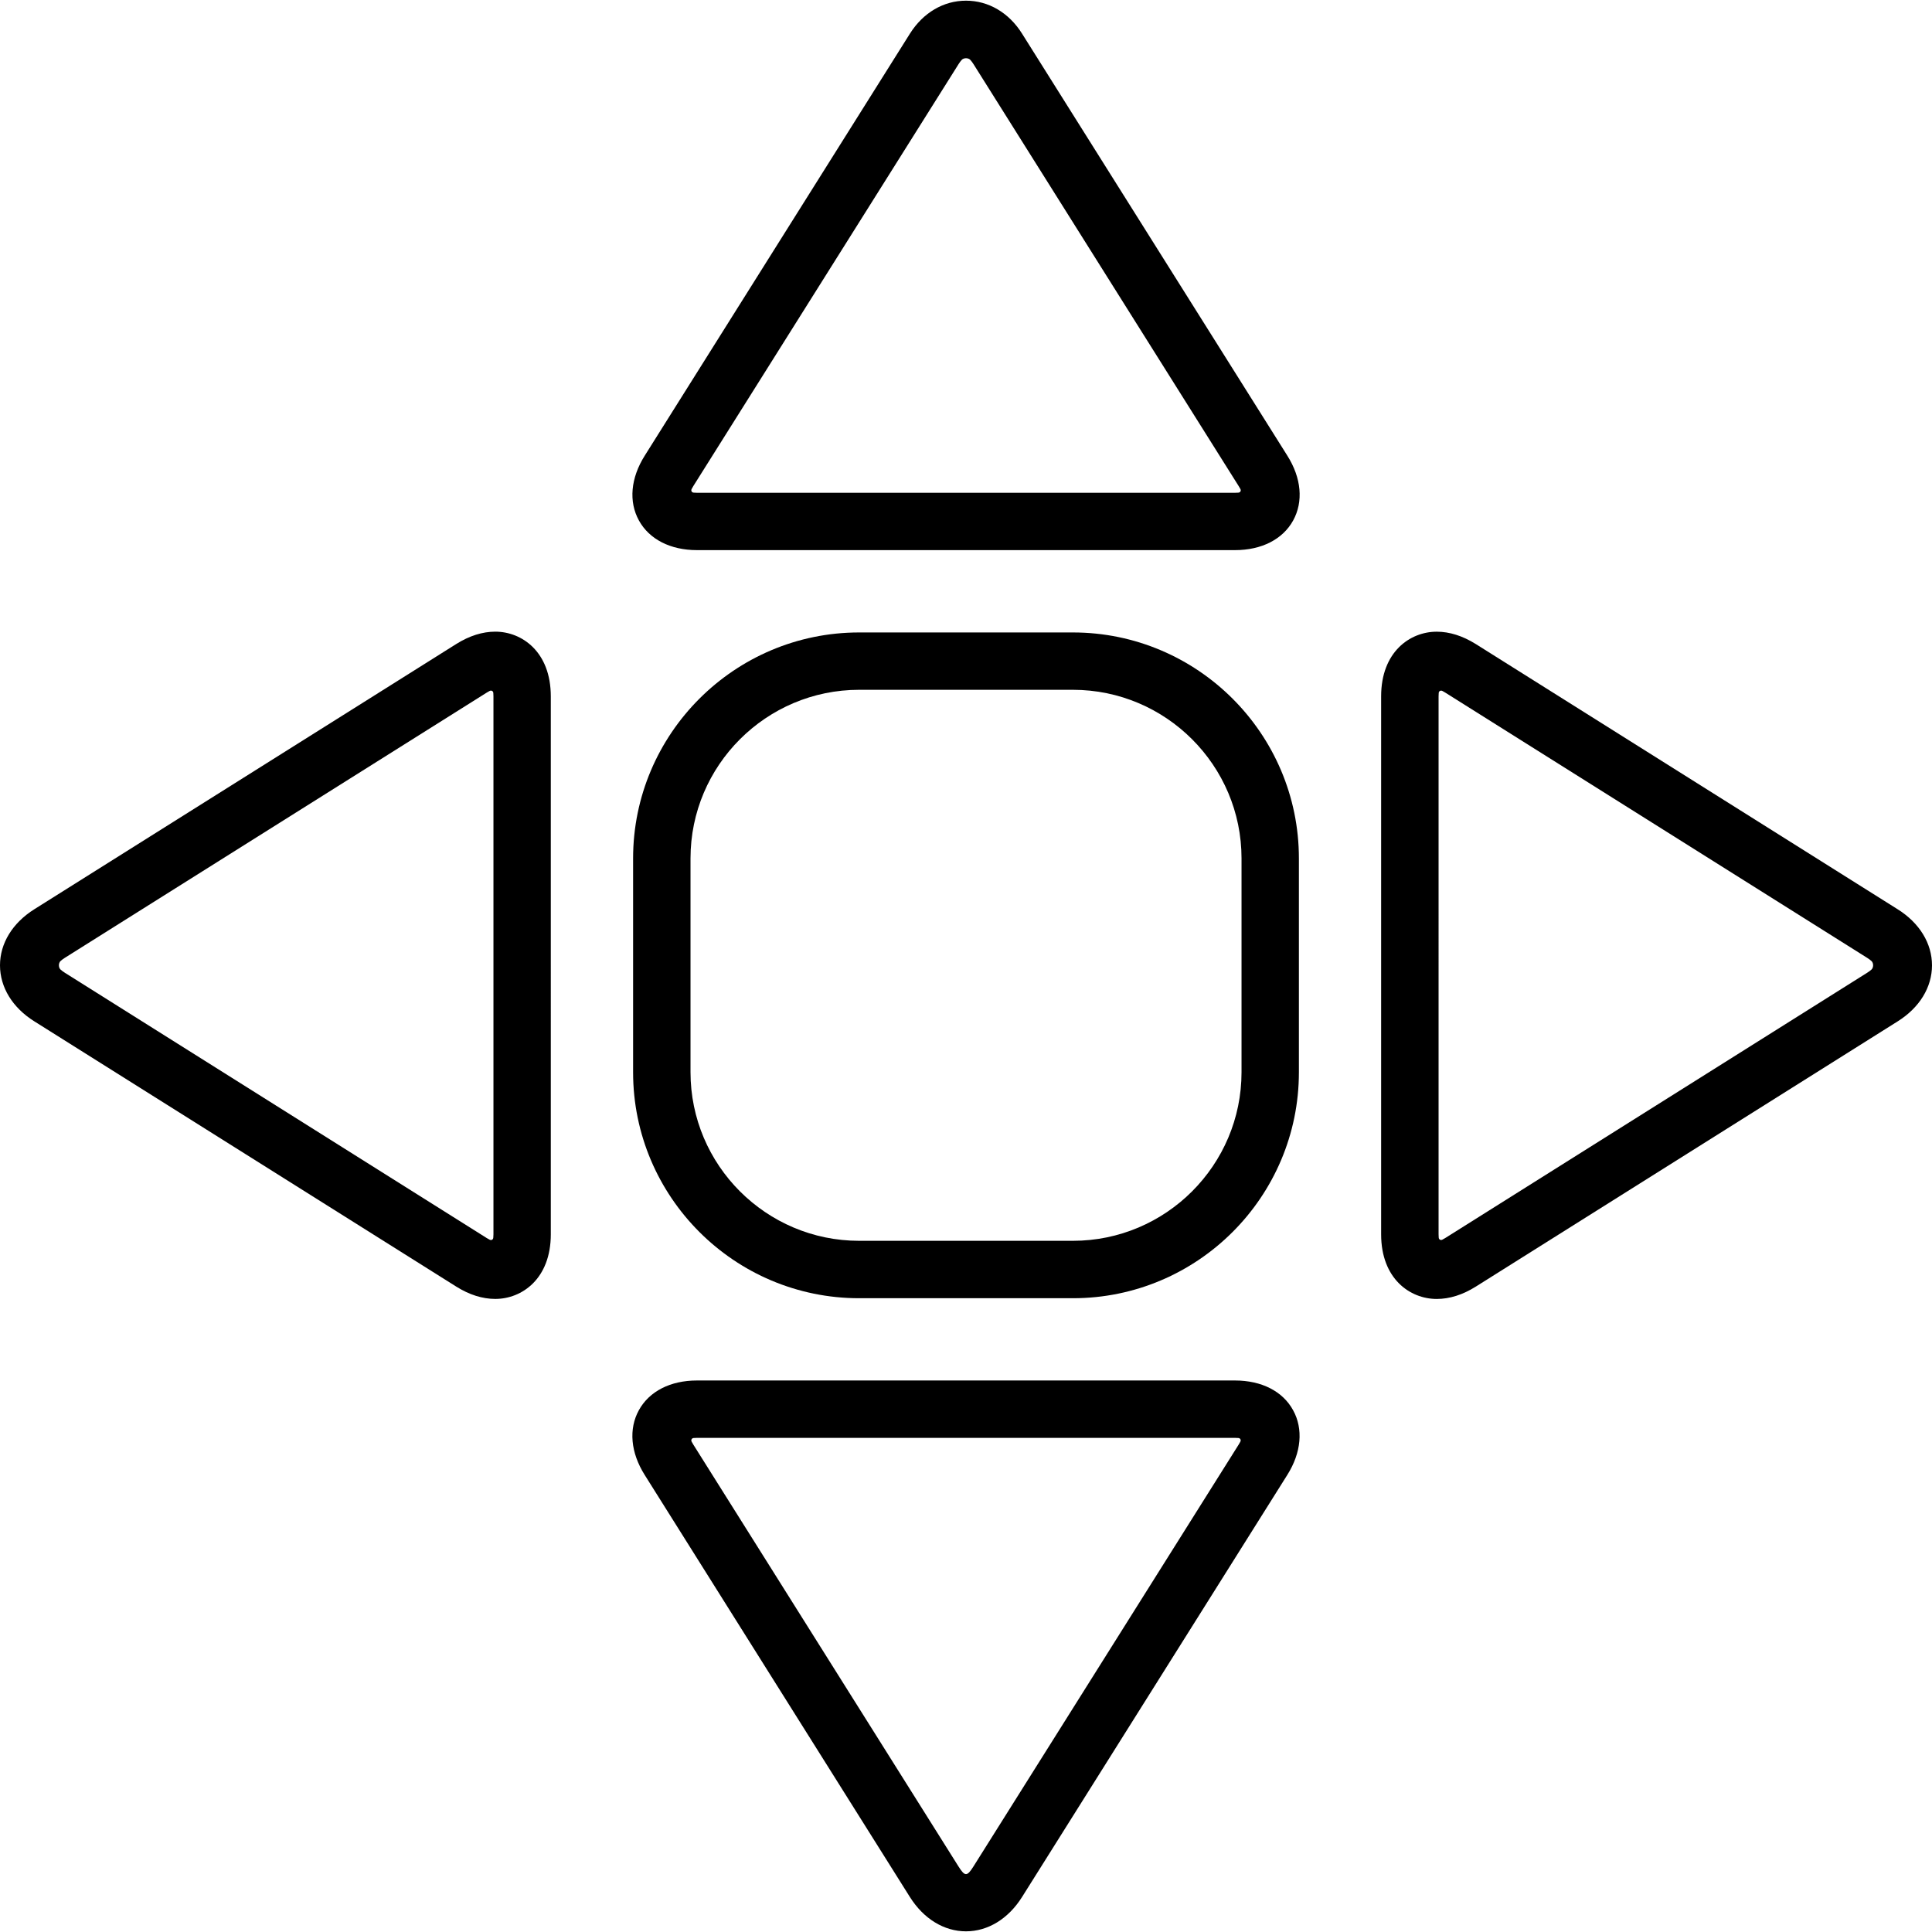 <?xml version="1.0" encoding="iso-8859-1"?>
<!-- Uploaded to: SVG Repo, www.svgrepo.com, Generator: SVG Repo Mixer Tools -->
<!DOCTYPE svg PUBLIC "-//W3C//DTD SVG 1.1//EN" "http://www.w3.org/Graphics/SVG/1.1/DTD/svg11.dtd">
<svg fill="#000000" version="1.1" id="Capa_1" xmlns="http://www.w3.org/2000/svg" xmlns:xlink="http://www.w3.org/1999/xlink" 
	 width="800px" height="800px" viewBox="0 0 533.176 533.176"
	 xml:space="preserve">
<g>
	<g>
		<path d="M237.102,358.273h58.982c34.406,0,62.375-27.979,62.375-62.367v-59.01c0-34.387-27.979-62.357-62.375-62.357h-58.982
			c-34.406,0-62.386,27.98-62.386,62.357v59.01C174.716,330.293,202.696,358.273,237.102,358.273z M190.561,236.886
			c0-25.646,20.885-46.521,46.541-46.521h58.982c25.666,0,46.541,20.885,46.541,46.521v59.011c0,25.665-20.885,46.531-46.541,46.531
			h-58.982c-25.666,0-46.541-20.875-46.541-46.531V236.886z"/>
		<path d="M282.055,9.28c-3.623-5.785-9.266-9.094-15.462-9.094c-6.206,0-11.838,3.318-15.482,9.104l-73.172,116.442
			c-3.902,6.177-4.485,12.718-1.606,17.92c2.859,5.193,8.702,8.167,16.007,8.167h148.496c7.324,0,13.168-2.983,16.027-8.167
			c2.877-5.211,2.295-11.743-1.607-17.92L282.055,9.28z M192.331,135.993c-0.344,0-0.66-0.02-0.918-0.039
			c-0.506-0.047-0.774-0.535-0.545-0.994c0.125-0.239,0.268-0.507,0.459-0.803l73.191-116.433c0.315-0.507,0.622-0.899,0.889-1.195
			c0.555-0.612,1.818-0.612,2.373,0c0.268,0.296,0.572,0.679,0.889,1.186l73.191,116.462c0.191,0.296,0.344,0.564,0.469,0.803
			c0.229,0.449-0.039,0.928-0.555,0.975c-0.268,0.029-0.584,0.039-0.938,0.039H192.331z"/>
		<path d="M340.826,380.974H192.331c-7.306,0-13.148,2.983-16.008,8.176c-2.878,5.192-2.295,11.733,1.606,17.911l73.172,116.452
			c3.787,6.024,9.429,9.477,15.481,9.477c6.054,0,11.694-3.452,15.481-9.486l73.172-116.433c3.902-6.188,4.486-12.729,1.607-17.921
			C353.994,383.948,348.15,380.974,340.826,380.974z M268.658,515.069c-1.789,2.85-2.372,2.831-4.141,0.02l-73.191-116.442
			c-0.182-0.297-0.334-0.564-0.459-0.804c-0.229-0.459,0.039-0.946,0.545-0.994c0.268-0.02,0.574-0.038,0.918-0.038h148.496
			c0.354,0,0.67,0.009,0.938,0.038c0.516,0.048,0.775,0.535,0.545,0.994c-0.125,0.239-0.268,0.507-0.459,0.804L268.658,515.069z"/>
		<path d="M523.689,250.924l-116.451-73.21c-3.605-2.238-7.211-3.385-10.738-3.385c-7.393,0-15.348,5.575-15.348,17.834v148.477
			c0,12.26,7.955,17.834,15.348,17.834c3.527,0,7.152-1.138,10.758-3.395l116.414-73.191c6.053-3.786,9.504-9.419,9.504-15.481
			S529.725,254.701,523.689,250.924z M398.861,341.653c-0.307,0.182-0.574,0.335-0.812,0.459c-0.469,0.239-0.957-0.038-1.004-0.555
			c-0.029-0.276-0.039-0.583-0.039-0.927V192.163c0-0.344,0.01-0.66,0.039-0.937c0.047-0.517,0.545-0.774,1.004-0.545
			c0.238,0.124,0.506,0.268,0.803,0.459l116.424,73.191c0.506,0.315,0.898,0.622,1.195,0.889c0.611,0.545,0.611,1.808-0.01,2.362
			c-0.297,0.268-0.689,0.573-1.205,0.889L398.861,341.653z"/>
		<path d="M136.677,174.319c-3.529,0-7.153,1.147-10.758,3.404L9.486,250.915C3.452,254.701,0,260.333,0,266.397
			c0,6.062,3.452,11.704,9.486,15.472l116.452,73.21c3.586,2.247,7.21,3.386,10.739,3.386c7.373,0,15.329-5.575,15.329-17.834
			V192.163C152.005,179.894,144.049,174.319,136.677,174.319z M136.131,341.577c-0.038,0.517-0.526,0.784-0.985,0.555
			c-0.239-0.124-0.507-0.268-0.812-0.459L17.91,268.461c-0.507-0.315-0.899-0.621-1.195-0.889c-0.602-0.545-0.612-1.798,0-2.362
			c0.296-0.268,0.688-0.574,1.195-0.889l116.414-73.182c0.306-0.191,0.574-0.344,0.822-0.469c0.469-0.229,0.957,0.048,0.995,0.564
			c0.019,0.277,0.038,0.583,0.038,0.928v148.477C136.17,340.984,136.16,341.299,136.131,341.577z"/>
	</g>
</g>
</svg>